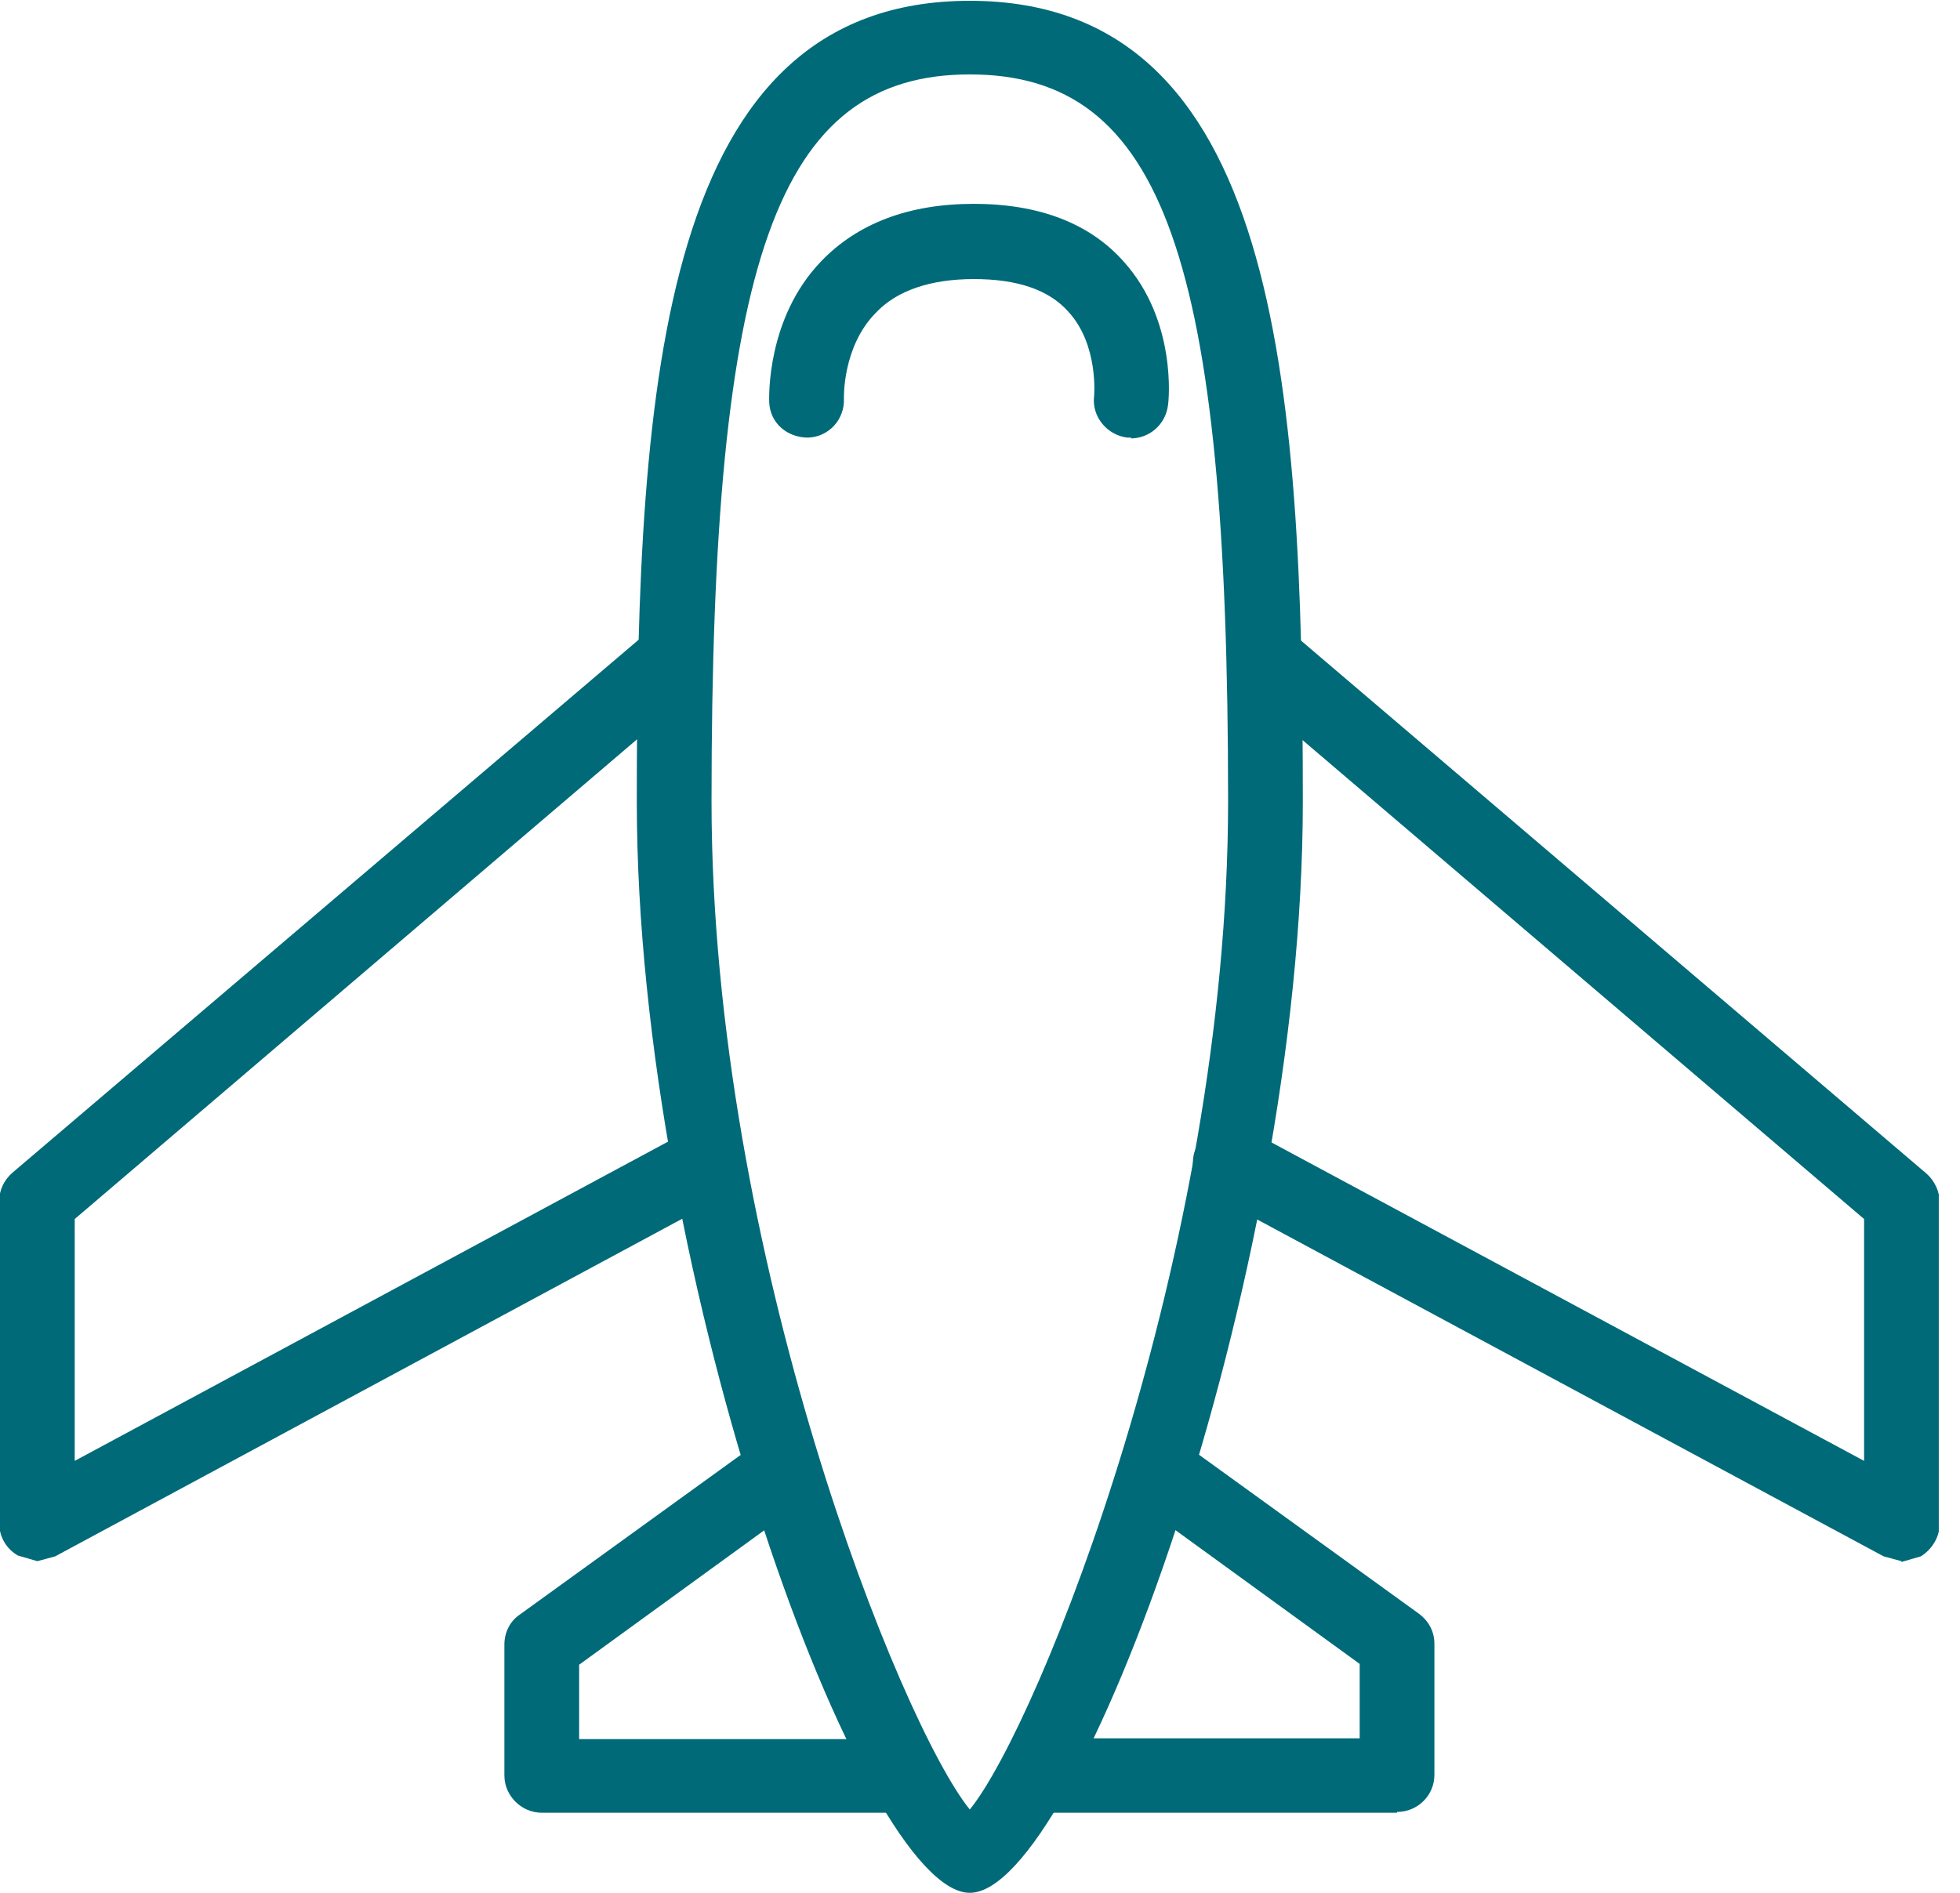 <svg width="88" height="85" viewBox="0 0 88 85" fill="none" xmlns="http://www.w3.org/2000/svg">
<g clip-path="url(#clip0_8_186)">
<path d="M43.542 85C38.729 85 28.591 57.538 28.591 35.998C28.591 17.036 29.721 0.036 43.542 0.036C57.364 0.036 58.494 17.036 58.494 35.998C58.494 57.538 48.356 85 43.542 85ZM43.542 3.342C34.9 3.342 31.946 11.588 31.946 35.962C31.946 56.303 40.443 77.445 43.542 81.259C46.642 77.445 55.139 56.303 55.139 35.962C55.139 11.588 52.222 3.342 43.542 3.342Z" fill="#006A79"/>
<path d="M50.799 19.652H50.617C49.705 19.543 49.013 18.707 49.122 17.799C49.122 17.799 49.341 15.474 47.955 13.985C47.08 13.004 45.657 12.532 43.725 12.532C41.792 12.532 40.26 13.041 39.312 14.058C37.817 15.583 37.89 17.872 37.89 17.908C37.926 18.816 37.233 19.615 36.285 19.652C35.337 19.652 34.571 18.998 34.535 18.053C34.535 17.908 34.389 14.312 36.869 11.733C38.51 10.026 40.807 9.154 43.725 9.154C46.642 9.154 48.94 10.026 50.471 11.769C52.842 14.421 52.477 18.017 52.44 18.199C52.331 19.07 51.602 19.688 50.763 19.688L50.799 19.652Z" fill="#006A79"/>
<path d="M1.678 70.107L0.803 69.853C0.292 69.562 -0.036 69.017 -0.036 68.4V53.942C-0.036 53.434 0.183 52.998 0.547 52.671L29.138 28.333C29.831 27.752 30.925 27.825 31.508 28.515C32.128 29.205 32.019 30.295 31.326 30.876L3.355 54.742V65.603L30.961 50.746C31.764 50.31 32.785 50.6 33.259 51.436C33.696 52.235 33.405 53.252 32.566 53.688L2.48 69.889L1.678 70.107Z" fill="#006A79"/>
<path d="M85.371 70.107L84.569 69.889L54.447 53.688C53.644 53.252 53.316 52.235 53.754 51.436C54.191 50.637 55.212 50.31 56.051 50.746L83.694 65.603V54.742L55.759 30.913C55.066 30.331 54.957 29.241 55.577 28.551C56.197 27.861 57.255 27.788 57.947 28.37L86.501 52.707C86.866 53.034 87.085 53.507 87.085 53.979V68.436C87.085 69.017 86.757 69.562 86.246 69.889L85.371 70.143V70.107Z" fill="#006A79"/>
<path d="M39.823 81.404H24.324C23.412 81.404 22.646 80.641 22.646 79.733V73.848C22.646 73.303 22.902 72.795 23.339 72.504L33.186 65.385C33.951 64.84 34.972 65.021 35.52 65.748C36.067 66.511 35.884 67.528 35.155 68.109L26.002 74.757V78.098H39.823C40.771 78.098 41.5 78.861 41.5 79.769C41.5 80.677 40.734 81.44 39.823 81.44V81.404Z" fill="#006A79"/>
<path d="M62.724 81.404H47.225C46.314 81.404 45.548 80.641 45.548 79.733C45.548 78.825 46.314 78.062 47.225 78.062H61.047V74.72L51.893 68.073C51.127 67.528 50.981 66.474 51.529 65.712C52.076 64.949 53.133 64.803 53.862 65.348L63.709 72.468C64.146 72.795 64.402 73.267 64.402 73.812V79.697C64.402 80.641 63.636 81.368 62.724 81.368V81.404Z" fill="#006A79"/>
</g>
<defs>
<clipPath id="clip0_8_186">
<rect width="87.048" height="85" fill="white"/>
</clipPath>
</defs>
</svg>

